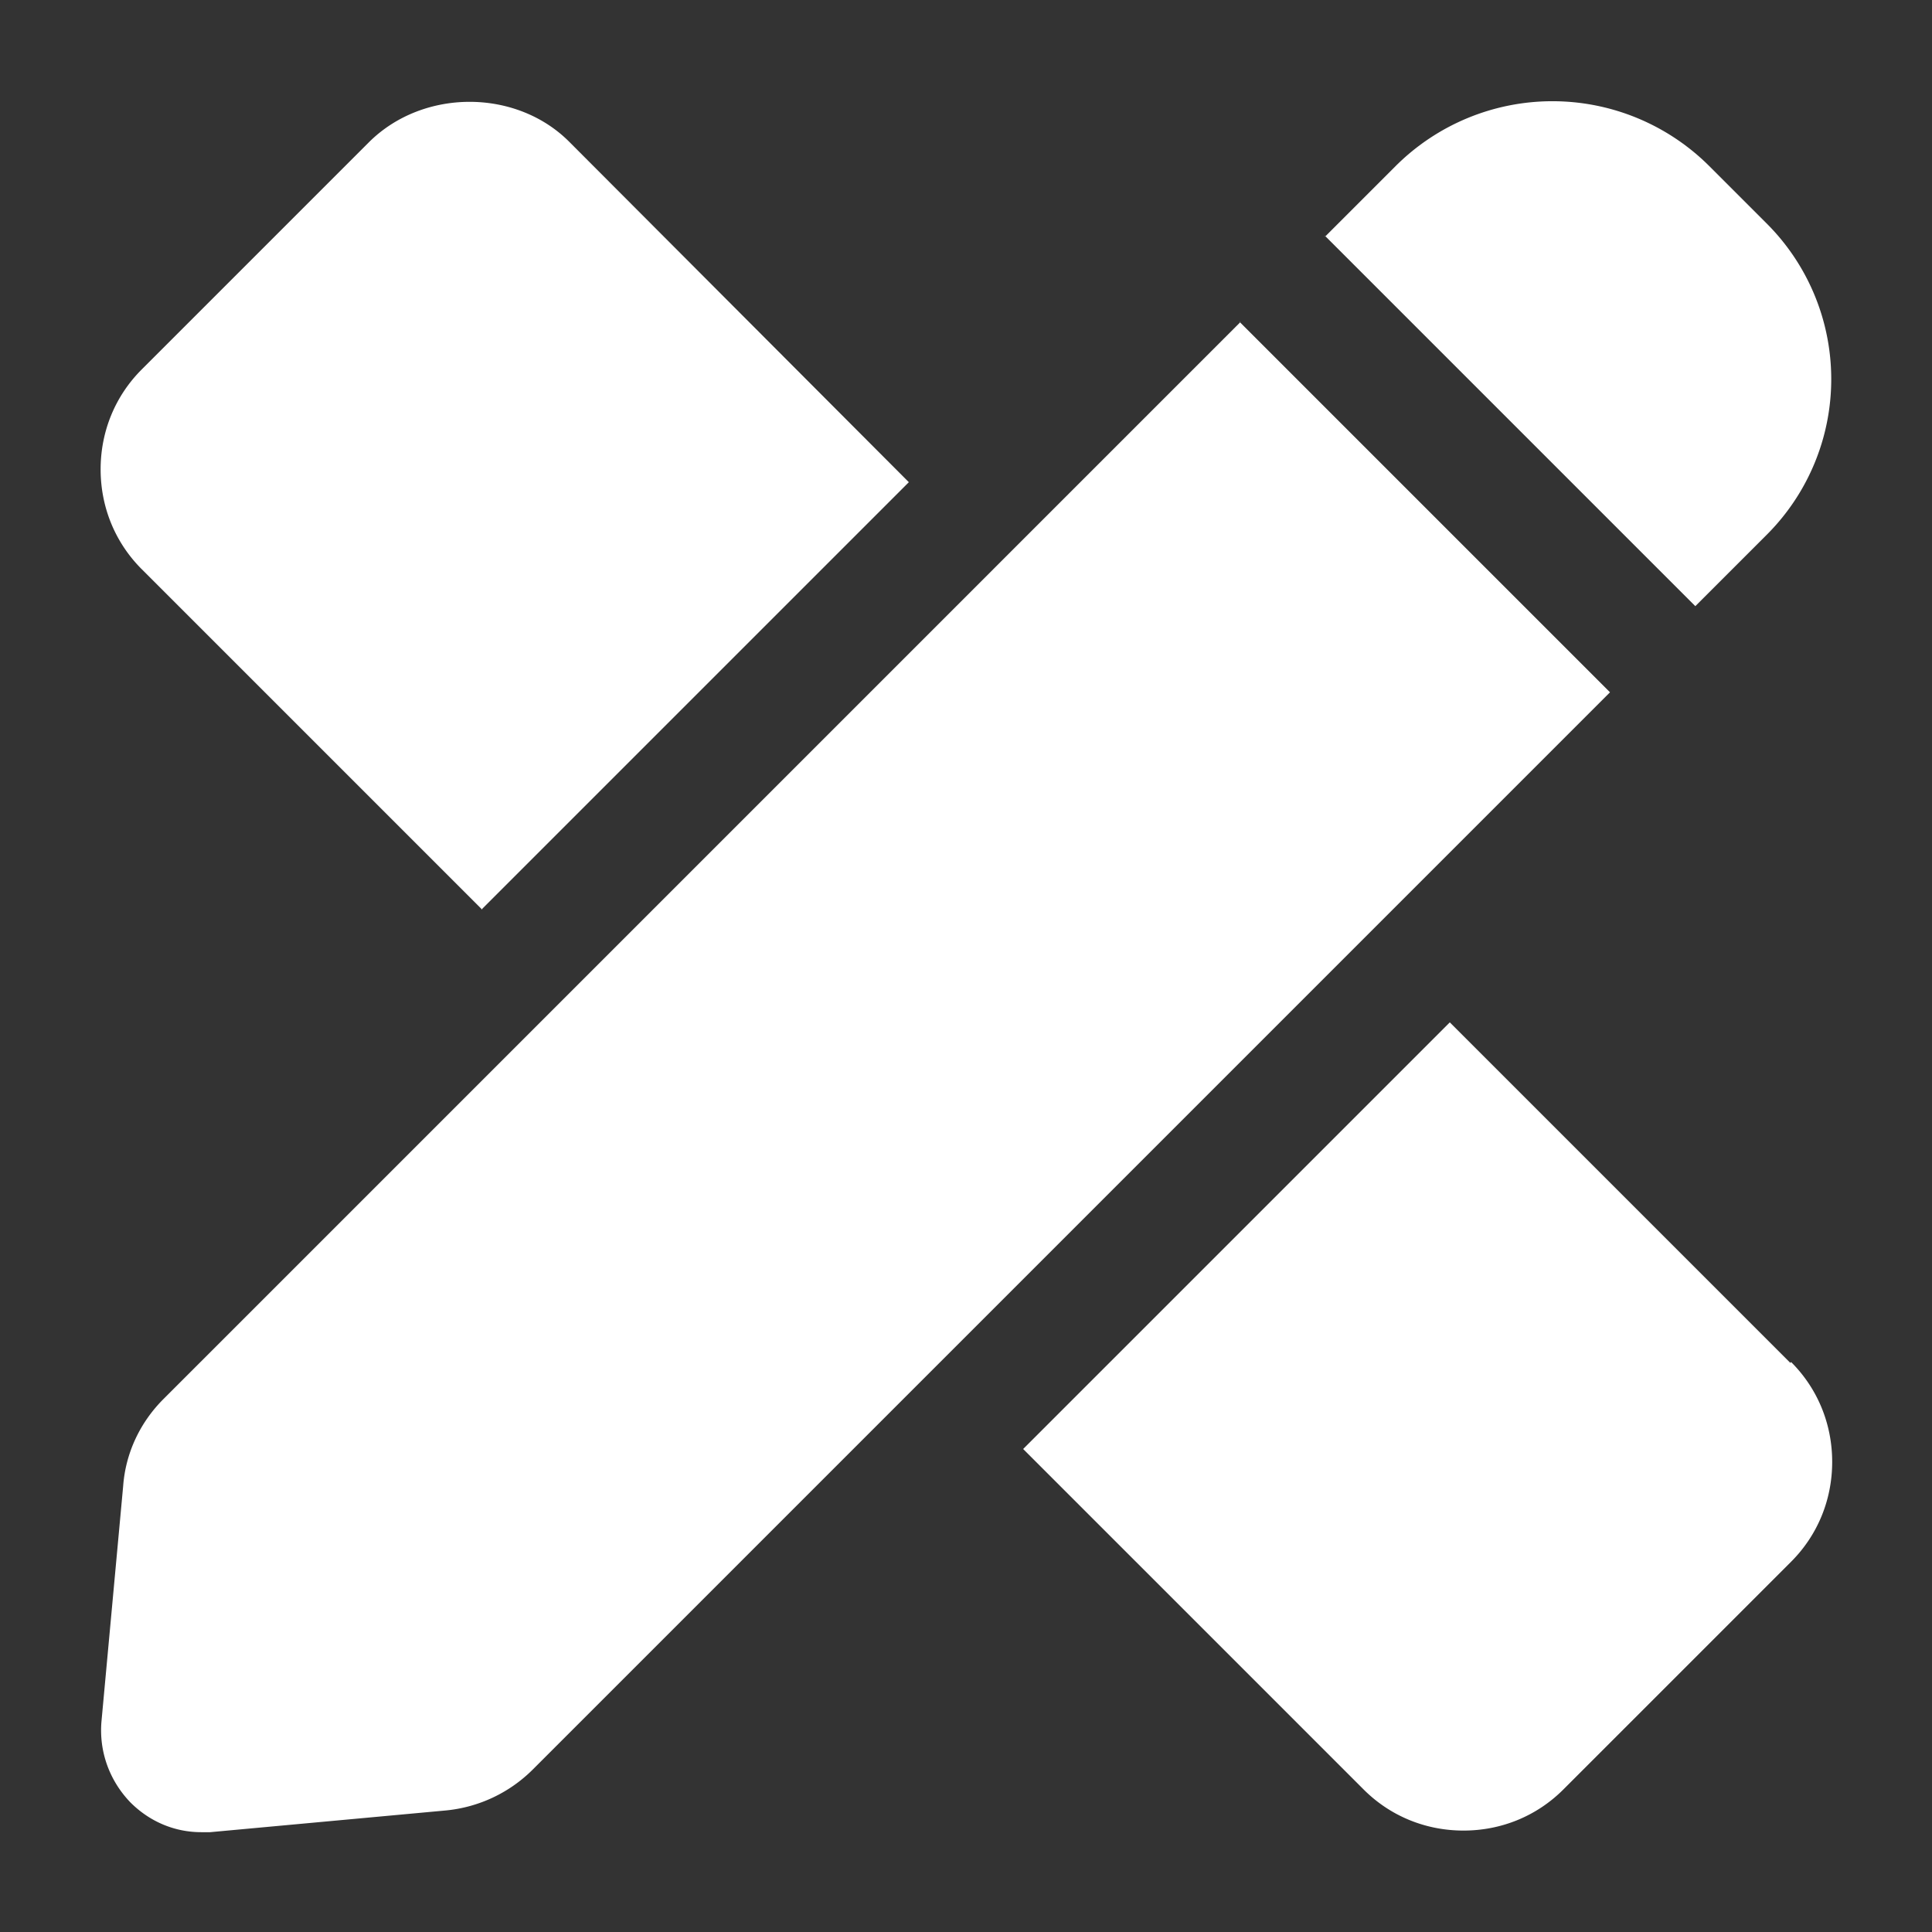 <svg xmlns="http://www.w3.org/2000/svg" xmlns:xlink="http://www.w3.org/1999/xlink" width="512" height="512" x="0" y="0" viewBox="0 0 24 24" style="enable-background:new 0 0 512 512" xml:space="preserve" class=""><rect x="0" y="0" width="24" height="24" fill="#333333" stroke="none"/><g><path d="m16.46 2.94.88-.88a2.758 2.758 0 0 1 3.89 0l.71.71a2.732 2.732 0 0 1 0 3.88l-.88.88-4.6-4.6zM5.99 11.29l5.3-5.3-4.22-4.23c-.66-.66-1.81-.66-2.48 0L1.76 4.59c-.33.33-.51.77-.51 1.24s.18.91.51 1.24l4.23 4.23zm16.25 5.64-4.23-4.23-5.3 5.3 4.23 4.23c.33.33.77.51 1.24.51s.91-.18 1.24-.51l2.83-2.83c.33-.33.51-.77.51-1.24s-.18-.91-.51-1.24zM15.41 4 2.03 17.38c-.29.29-.47.67-.5 1.08l-.27 2.93c-.03.37.1.73.36 1 .24.24.55.37.88.37h.11l2.93-.27c.41-.04.79-.22 1.08-.51L20 8.6 15.4 4z" fill="#ffffff" opacity="1" data-original="#000000" class=""></path></g></svg>